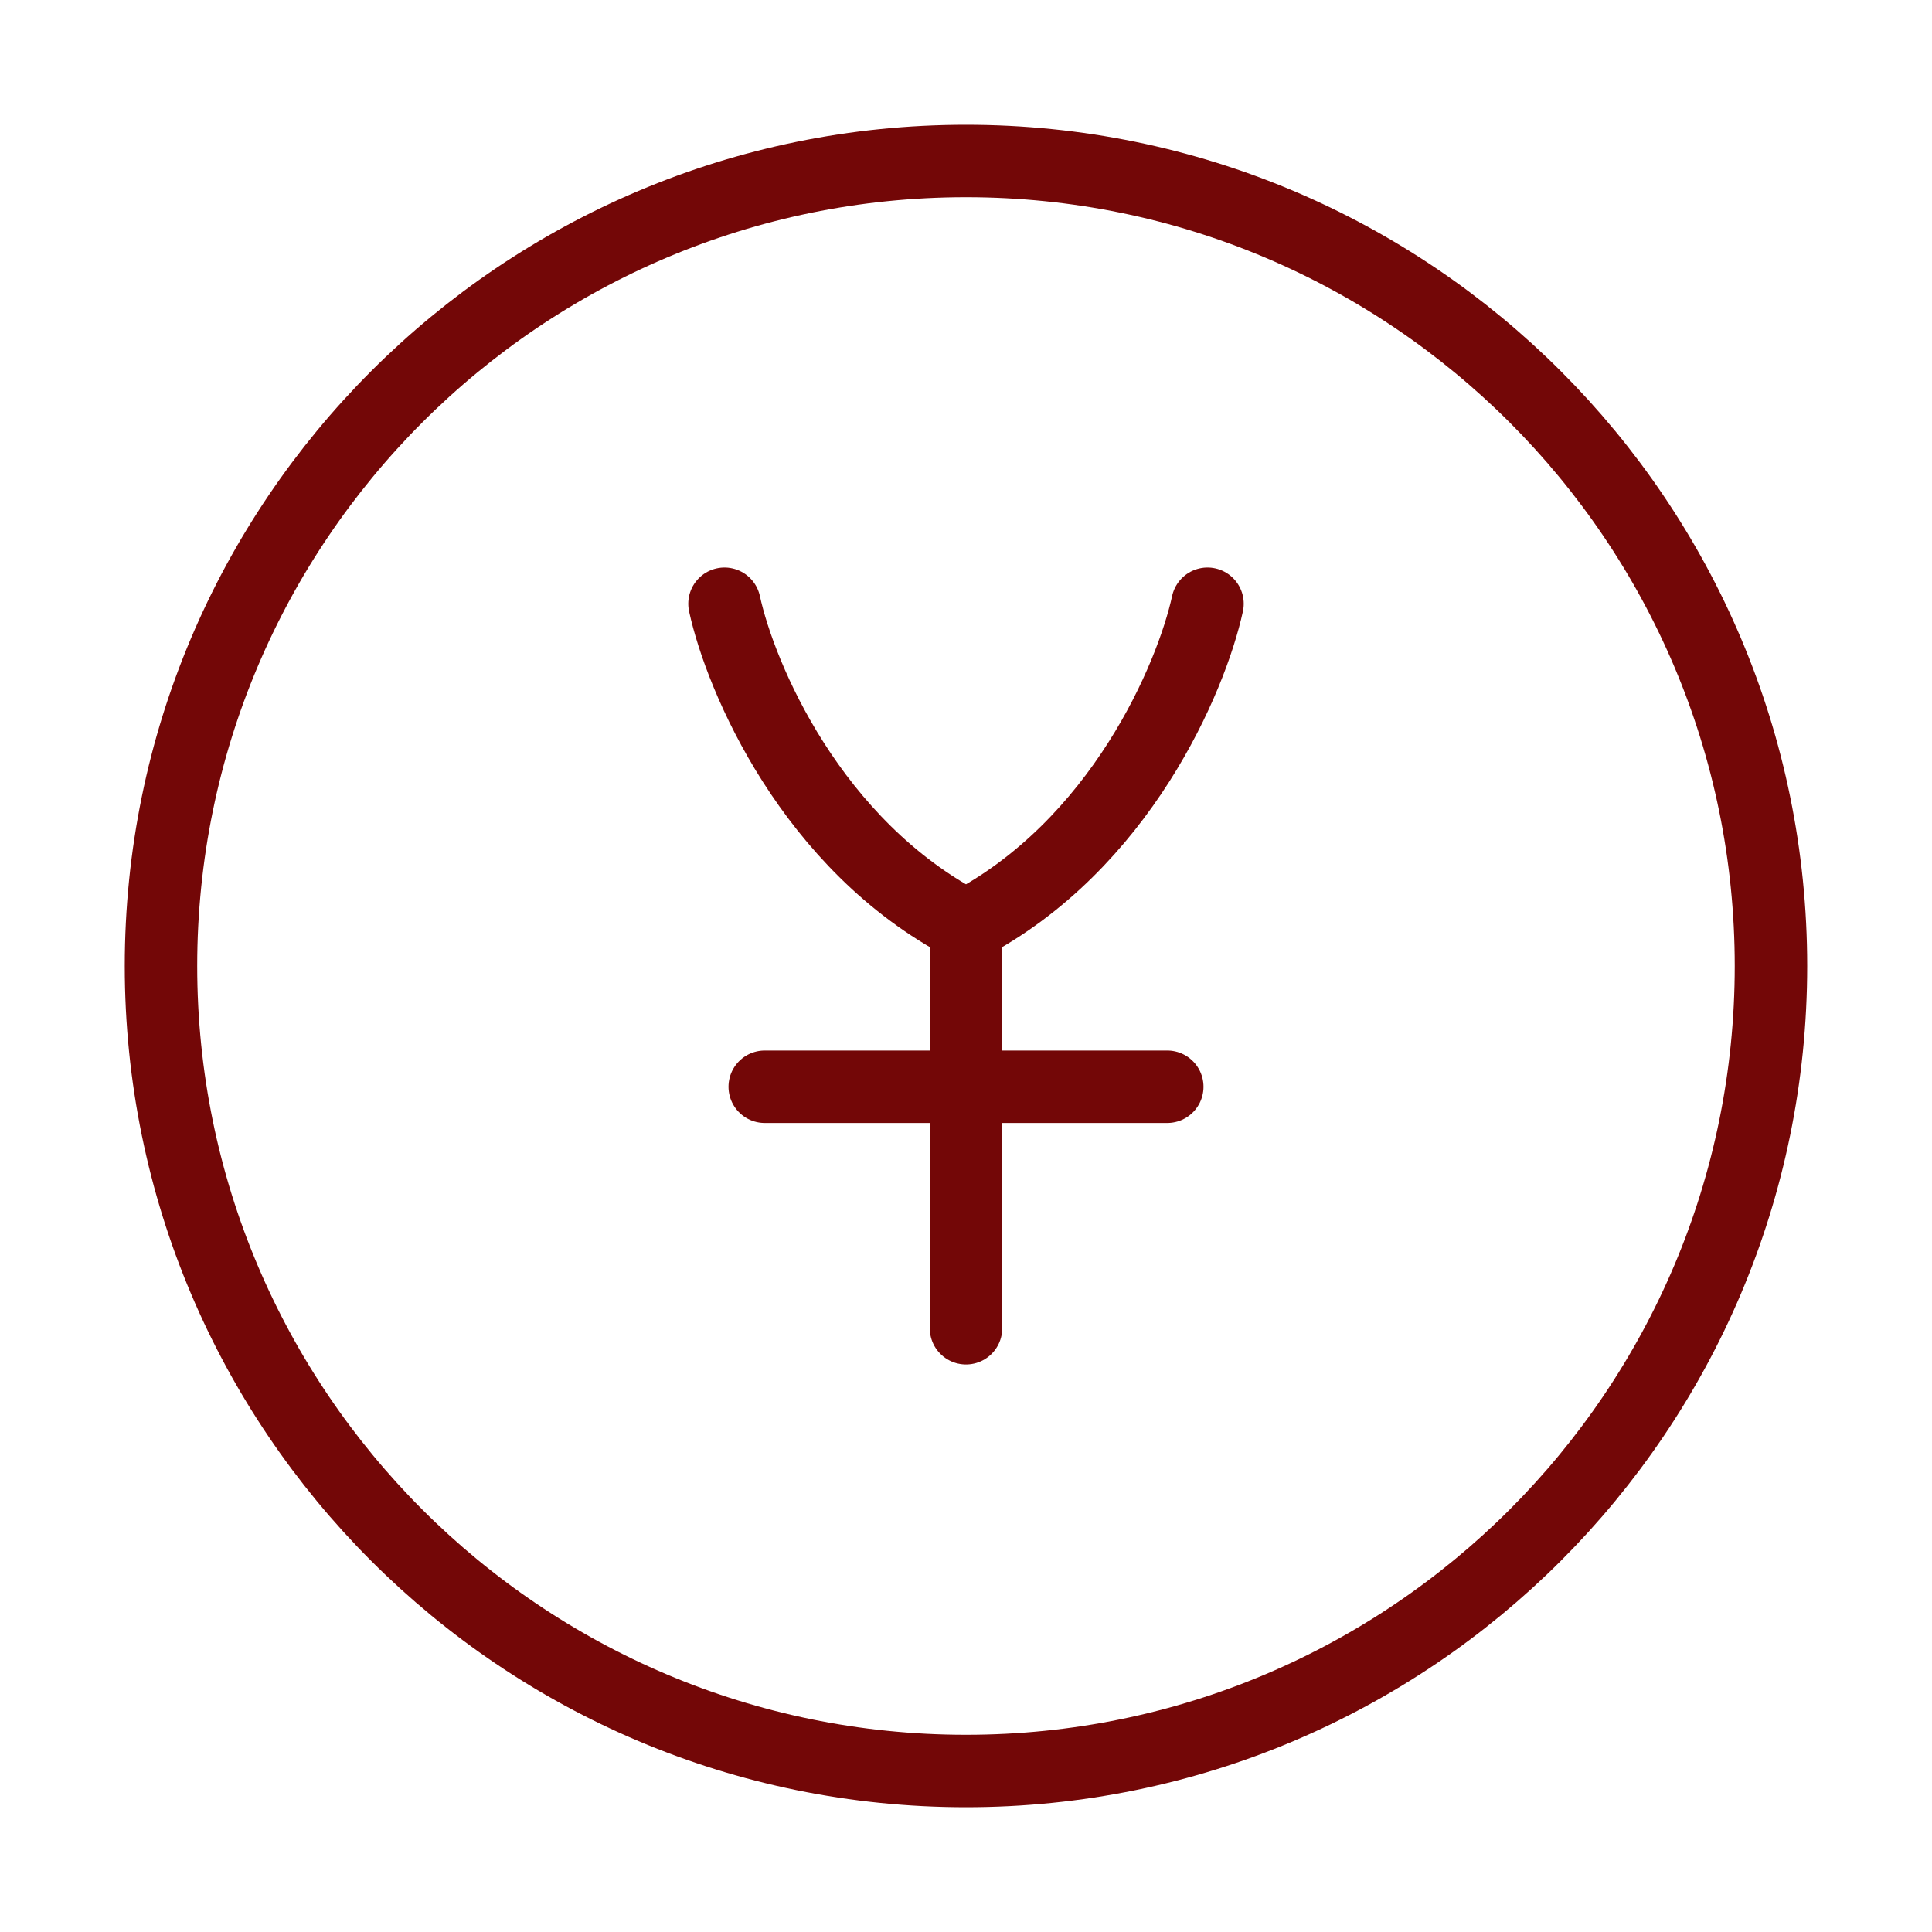 <svg width="40" height="40" viewBox="0 0 40 40" fill="none" xmlns="http://www.w3.org/2000/svg">
<path d="M36.666 20C36.666 29.205 29.205 36.667 20 36.667C10.795 36.667 3.333 29.205 3.333 20C3.333 10.795 10.795 3.333 20 3.333C29.205 3.333 36.666 10.795 36.666 20Z" stroke="#730707" stroke-width="1.5" stroke-linecap="round" stroke-linejoin="round"/>
<path d="M15 12.5C15.333 14.028 16.8 17.5 20 19.167M20 19.167C23.2 17.5 24.667 14.028 25 12.5M20 19.167V27.5M24.167 22.5H15.833" stroke="#730707" stroke-width="1.5" stroke-linecap="round" stroke-linejoin="round"/>
</svg>
